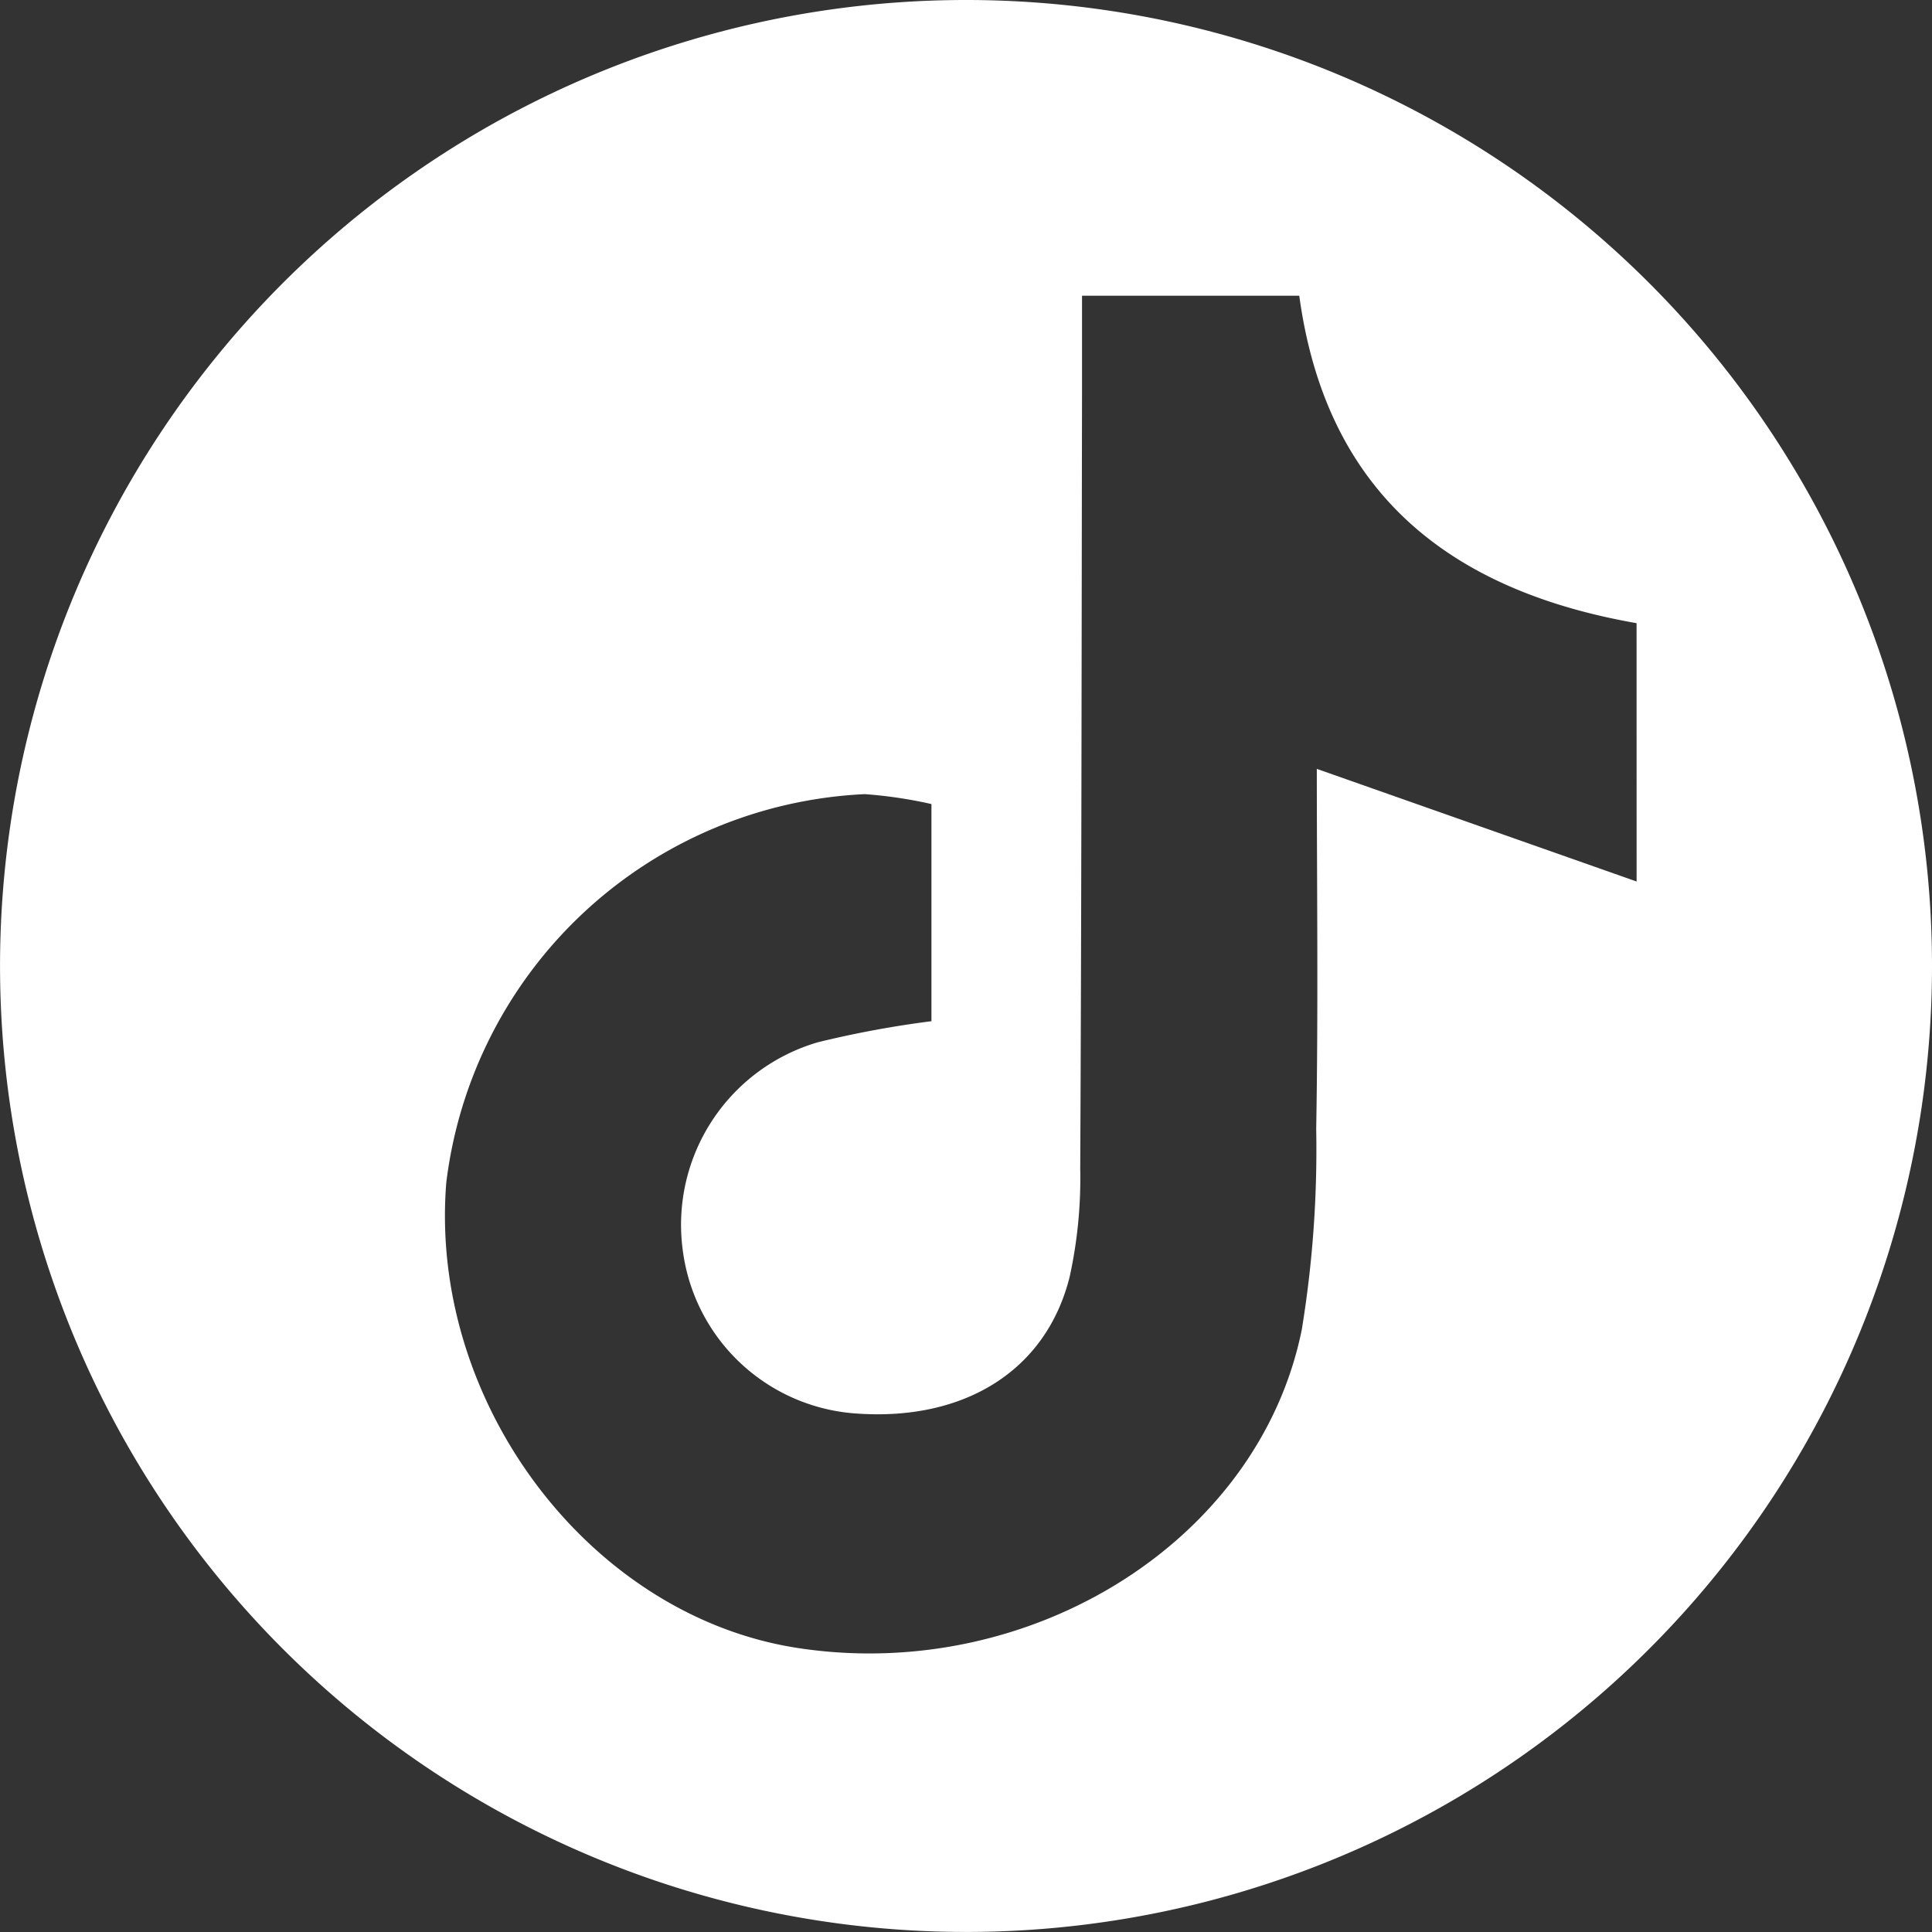 <svg xmlns="http://www.w3.org/2000/svg" width="44.253" height="44.253" viewBox="0 0 44.253 44.253">
  <rect x="0" y="0" width="44.253" height="44.253" fill="#333333" stroke="none"/>
  <path id="Tik_tok" data-name="Tik tok" d="M22.126,62.309A22.126,22.126,0,1,0,44.253,84.435,22.126,22.126,0,0,0,22.126,62.309M37.487,82.5l-7.325-2.58c0,2.676.035,5.46-.014,8.243a25.546,25.546,0,0,1-.33,4.6c-.981,4.849-6.22,8.106-11.538,7.295-4.767-.727-8.463-5.616-8.058-10.659a10.136,10.136,0,0,1,9.585-8.9,10.277,10.277,0,0,1,1.528.227V85.7a23.25,23.25,0,0,0-2.6.482,4.355,4.355,0,0,0-3.1,4.734,4.3,4.3,0,0,0,3.994,3.771c2.47.172,4.338-.989,4.872-3.133a10.539,10.539,0,0,0,.242-2.477c.029-5.908.031-11.816.041-17.725,0-.7,0-1.4,0-2.269H29.76c.614,4.5,3.419,6.746,7.726,7.5Z" transform="translate(0 -62.309)" fill="#fff"/>
</svg>

